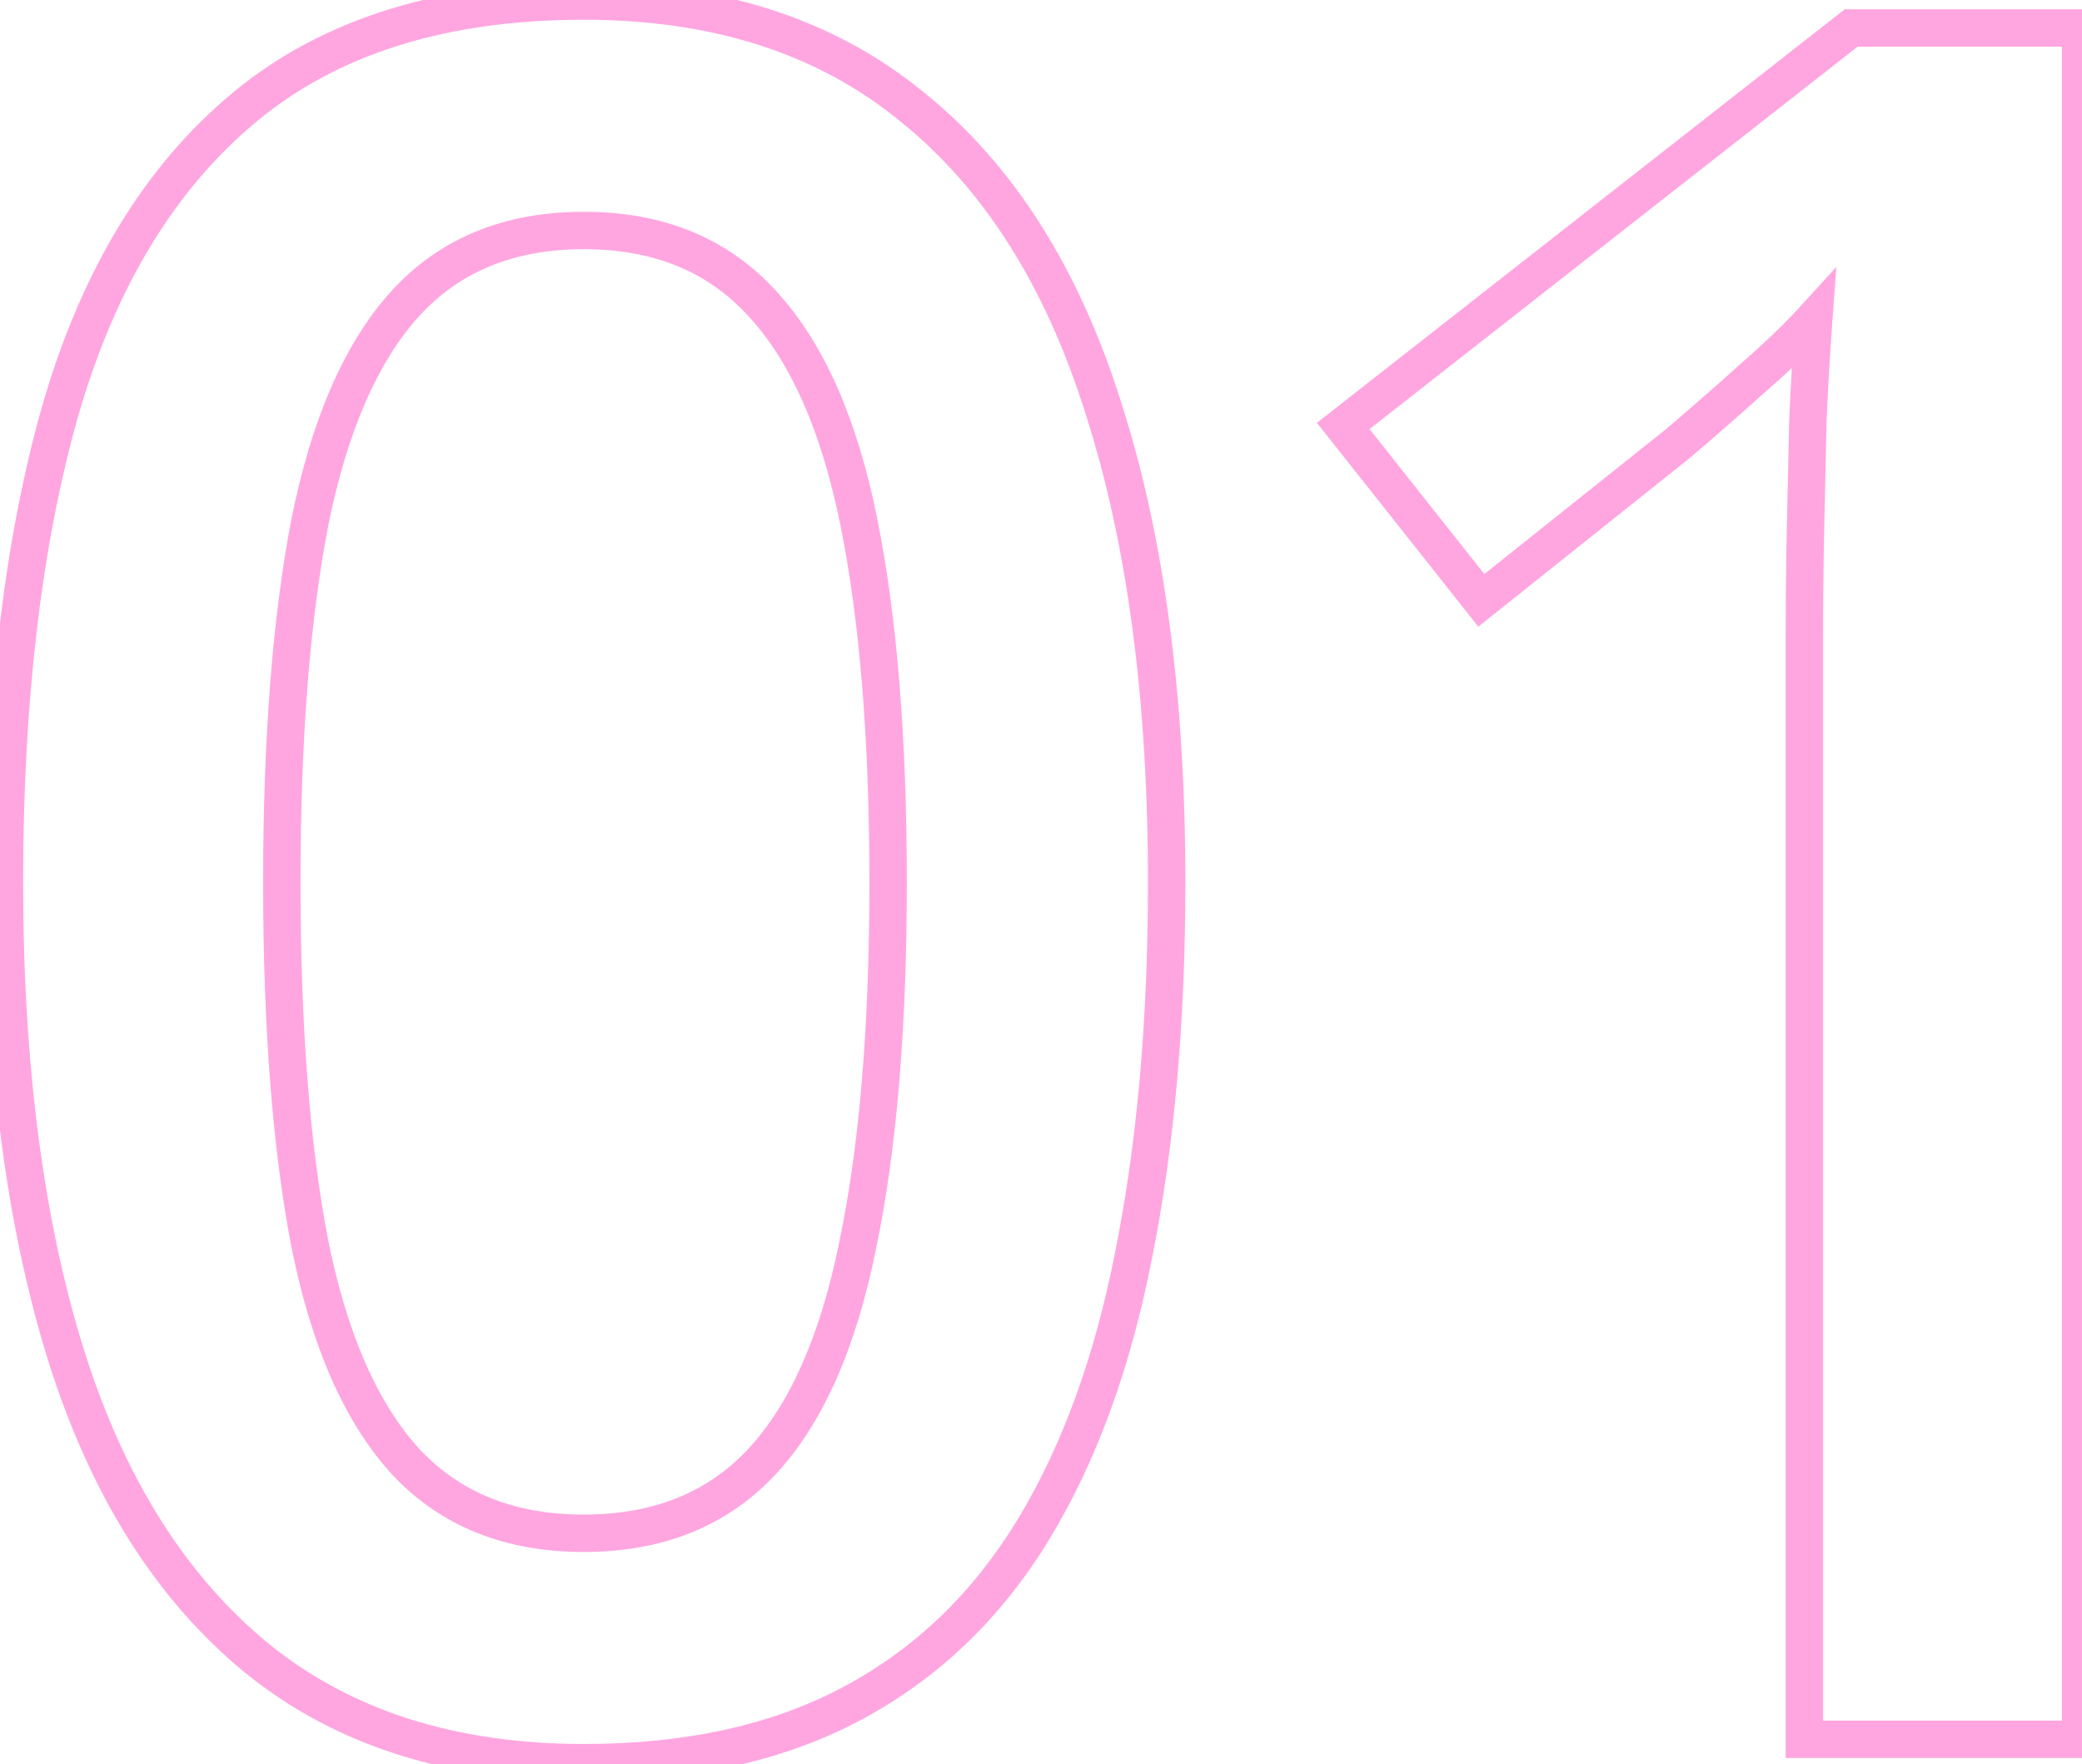 <?xml version="1.0" encoding="UTF-8"?> <svg xmlns="http://www.w3.org/2000/svg" width="334" height="283" viewBox="0 0 334 283" fill="none"> <path d="M181.904 201.078L178.962 200.489L178.96 200.498L178.959 200.506L181.904 201.078ZM41.268 266.044L39.368 268.366L39.375 268.371L39.381 268.376L41.268 266.044ZM10.662 217.601L7.8 218.499L7.802 218.504L10.662 217.601ZM9.724 65.7L6.842 64.864L6.839 64.876L9.724 65.7ZM39.391 17.069L37.48 14.755L39.391 17.069ZM146.228 17.069L144.329 19.391L144.34 19.4L144.352 19.409L146.228 17.069ZM177.022 65.512L174.159 66.41L174.162 66.42L174.166 66.43L177.022 65.512ZM49.718 199.576L46.772 200.146L46.774 200.157L46.777 200.169L49.718 199.576ZM65.114 234.5L62.906 236.53L62.914 236.539L62.922 236.548L65.114 234.5ZM137.591 199.763L134.655 199.148L134.653 199.159L134.65 199.171L137.591 199.763ZM137.779 83.725L134.838 84.318L137.779 83.725ZM122.382 48.801L120.158 50.814L120.166 50.822L120.174 50.831L122.382 48.801ZM64.926 48.801L62.702 46.788L62.7 46.79L64.926 48.801ZM49.718 83.725L46.777 83.132L46.774 83.144L46.772 83.155L49.718 83.725ZM184.161 141.556C184.161 163.56 182.42 183.198 178.962 200.489L184.845 201.666C188.397 183.908 190.161 163.865 190.161 141.556H184.161ZM178.959 200.506C175.631 217.639 170.354 232.058 163.193 243.831L168.319 246.949C175.928 234.439 181.417 219.315 184.849 201.65L178.959 200.506ZM163.193 243.831C156.07 255.542 146.816 264.419 135.421 270.536L138.259 275.823C150.647 269.172 160.671 259.523 168.319 246.949L163.193 243.831ZM135.421 270.536C124.062 276.634 110.18 279.755 93.654 279.755V285.755C110.926 285.755 125.835 282.493 138.259 275.823L135.421 270.536ZM93.654 279.755C73.048 279.755 56.292 274.341 43.155 263.712L39.381 268.376C53.783 280.029 71.951 285.755 93.654 285.755V279.755ZM43.168 263.722C29.948 252.906 20.024 237.305 13.524 216.698L7.802 218.504C14.569 239.956 25.05 256.651 39.368 268.366L43.168 263.722ZM13.525 216.703C7.006 195.917 3.711 170.888 3.711 141.556H-2.289C-2.289 171.308 1.05 196.975 7.8 218.499L13.525 216.703ZM3.711 141.556C3.711 112.203 6.698 87.21 12.608 66.524L6.839 64.876C0.733 86.248 -2.289 111.827 -2.289 141.556H3.711ZM12.605 66.535C18.612 45.817 28.224 30.179 41.301 19.382L37.48 14.755C23.269 26.49 13.103 43.273 6.842 64.864L12.605 66.535ZM41.301 19.382C54.274 8.67 71.625 3.17 93.654 3.17V-2.83C70.62 -2.83 51.795 2.936 37.48 14.755L41.301 19.382ZM93.654 3.17C114.383 3.17 131.195 8.645 144.329 19.391L148.128 14.747C133.723 2.961 115.486 -2.83 93.654 -2.83V3.17ZM144.352 19.409C157.679 30.095 167.659 45.683 174.159 66.41L179.884 64.614C173.116 43.031 162.567 26.323 148.105 14.728L144.352 19.409ZM174.166 66.43C180.803 87.081 184.161 112.102 184.161 141.556H190.161C190.161 111.678 186.759 86.002 179.878 64.594L174.166 66.43ZM42.211 141.556C42.211 164.826 43.719 184.371 46.772 200.146L52.663 199.006C49.708 183.736 48.211 164.602 48.211 141.556H42.211ZM46.777 200.169C49.964 215.977 55.258 228.212 62.906 236.53L67.323 232.469C60.7 225.266 55.73 214.218 52.658 198.983L46.777 200.169ZM62.922 236.548C70.705 244.877 81.058 248.953 93.654 248.953V242.953C82.468 242.953 73.793 239.394 67.306 232.452L62.922 236.548ZM93.654 248.953C106.251 248.953 116.603 244.877 124.387 236.548L120.003 232.452C113.516 239.394 104.841 242.953 93.654 242.953V248.953ZM124.387 236.548C132.049 228.348 137.345 216.163 140.532 200.356L134.65 199.171C131.578 214.408 126.61 225.38 120.003 232.452L124.387 236.548ZM140.527 200.379C143.839 184.585 145.473 164.96 145.473 141.556H139.473C139.473 164.719 137.853 183.898 134.655 199.148L140.527 200.379ZM145.473 141.556C145.473 118.406 143.902 98.915 140.72 83.132L134.838 84.318C137.915 99.579 139.473 118.642 139.473 141.556H145.473ZM140.72 83.132C137.533 67.324 132.238 55.089 124.591 46.77L120.174 50.831C126.797 58.035 131.767 69.083 134.838 84.318L140.72 83.132ZM124.607 46.788C116.826 38.188 106.397 33.972 93.654 33.972V39.972C104.946 39.972 113.668 43.641 120.158 50.814L124.607 46.788ZM93.654 33.972C80.912 33.972 70.483 38.188 62.702 46.788L67.151 50.814C73.64 43.641 82.363 39.972 93.654 39.972V33.972ZM62.7 46.79C55.189 55.106 49.962 67.333 46.777 83.132L52.658 84.318C55.732 69.073 60.644 58.018 67.153 50.812L62.7 46.79ZM46.772 83.155C43.719 98.928 42.211 118.411 42.211 141.556H48.211C48.211 118.637 49.707 99.565 52.663 84.295L46.772 83.155ZM333.775 279V282H336.775V279H333.775ZM289.463 279H286.463V282H289.463V279ZM289.65 84.664L286.651 84.6L289.65 84.664ZM290.026 67.39L287.029 67.256L287.027 67.29L287.027 67.323L290.026 67.39ZM290.965 51.242L293.957 51.461L294.589 42.823L288.749 49.219L290.965 51.242ZM281.201 60.63L279.231 58.368L279.212 58.384L279.194 58.4L281.201 60.63ZM269.184 71.145L271.055 73.49L271.093 73.459L271.131 73.427L269.184 71.145ZM237.64 96.305L235.288 98.168L237.157 100.528L239.51 98.651L237.64 96.305ZM215.483 68.328L213.633 65.967L211.259 67.827L213.132 70.191L215.483 68.328ZM296.973 4.489V1.489H295.938L295.123 2.127L296.973 4.489ZM333.775 4.489H336.775V1.489H333.775V4.489ZM333.775 276H289.463V282H333.775V276ZM292.463 279V102.314H286.463V279H292.463ZM292.463 102.314C292.463 96.452 292.525 90.59 292.65 84.728L286.651 84.6C286.525 90.505 286.463 96.409 286.463 102.314H292.463ZM292.65 84.728C292.775 78.845 292.9 73.088 293.025 67.456L287.027 67.323C286.901 72.957 286.776 78.716 286.651 84.6L292.65 84.728ZM293.023 67.523C293.272 61.916 293.583 56.562 293.957 51.461L287.973 51.023C287.595 56.186 287.28 61.597 287.029 67.256L293.023 67.523ZM288.749 49.219C286.217 51.992 283.05 55.041 279.231 58.368L283.171 62.892C287.112 59.46 290.454 56.25 293.18 53.265L288.749 49.219ZM279.194 58.4C275.46 61.76 271.475 65.248 267.237 68.862L271.131 73.427C275.405 69.782 279.431 66.259 283.208 62.86L279.194 58.4ZM267.313 68.799L235.769 93.96L239.51 98.651L271.055 73.49L267.313 68.799ZM239.991 94.443L217.835 66.466L213.132 70.191L235.288 98.168L239.991 94.443ZM217.333 70.69L298.823 6.85L295.123 2.127L213.633 65.967L217.333 70.69ZM296.973 7.489H333.775V1.489H296.973V7.489ZM330.775 4.489V279H336.775V4.489H330.775Z" fill="#FFA6E0"></path> </svg> 